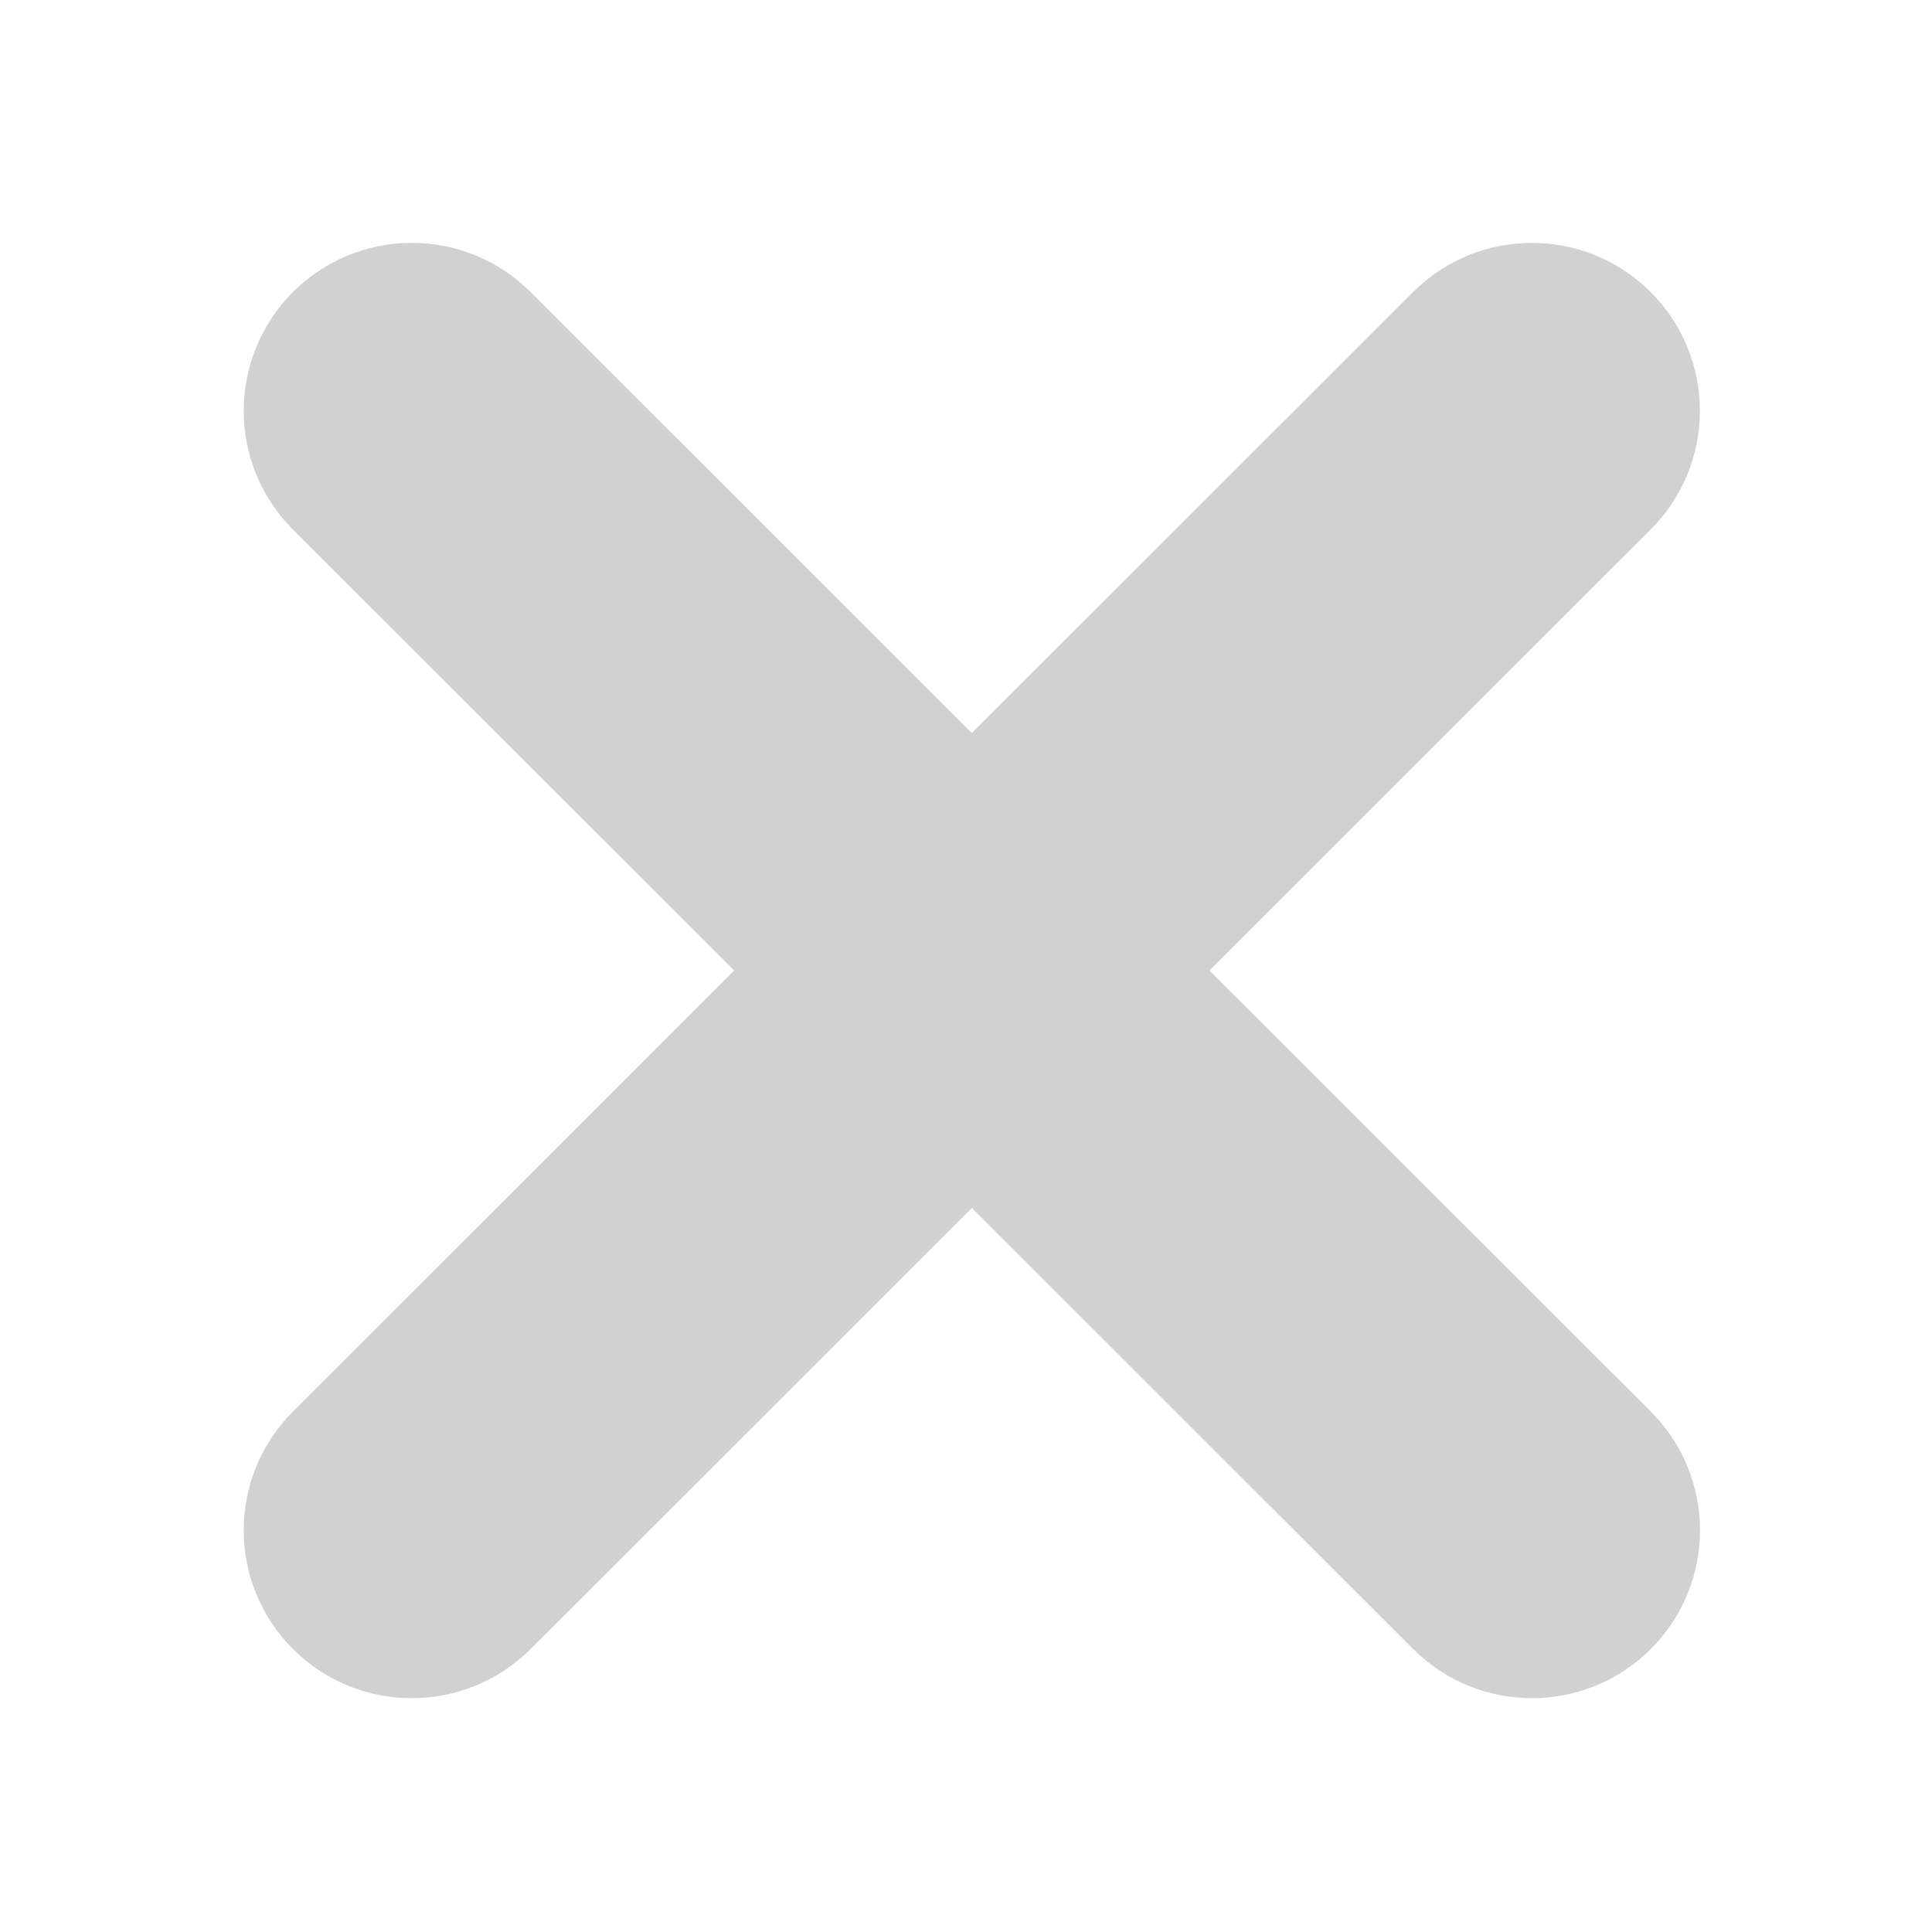 <svg xmlns="http://www.w3.org/2000/svg" xmlns:xlink="http://www.w3.org/1999/xlink" viewBox="0 0 46 46" style="background-color:#ffffff00;fill:url(#CerosGradient_ida3bec57f4);" version="1.1" xml:space="preserve" x="0px" y="0px" aria-hidden="true" width="46px" height="46px"><defs><linearGradient class="cerosgradient" data-cerosgradient="true" id="CerosGradient_ida3bec57f4" gradientUnits="userSpaceOnUse" x1="50%" y1="100%" x2="50%" y2="0%"><stop offset="0%" stop-color="#D1D1D1"/><stop offset="100%" stop-color="#D1D1D1"/></linearGradient><linearGradient/></defs><g><path d="M 39.304 33.608 L 28.796 23.107 L 39.301 12.608 C 40.864 11.046 40.864 8.515 39.301 6.954 C 37.739 5.393 35.205 5.393 33.644 6.954 L 23.139 17.453 L 12.632 6.954 C 11.071 5.393 8.538 5.392 6.975 6.954 C 5.413 8.515 5.413 11.047 6.975 12.608 L 17.482 23.107 L 6.975 33.608 C 5.413 35.169 5.413 37.701 6.975 39.262 C 7.756 40.042 8.78 40.433 9.804 40.433 C 10.828 40.433 11.851 40.042 12.633 39.262 L 23.14 28.761 L 33.647 39.262 C 34.429 40.042 35.452 40.433 36.476 40.433 C 37.499 40.433 38.524 40.042 39.304 39.262 C 40.867 37.701 40.867 35.169 39.304 33.608 Z" fill="#000000" style="fill:url(#CerosGradient_ida3bec57f4);"/></g></svg>